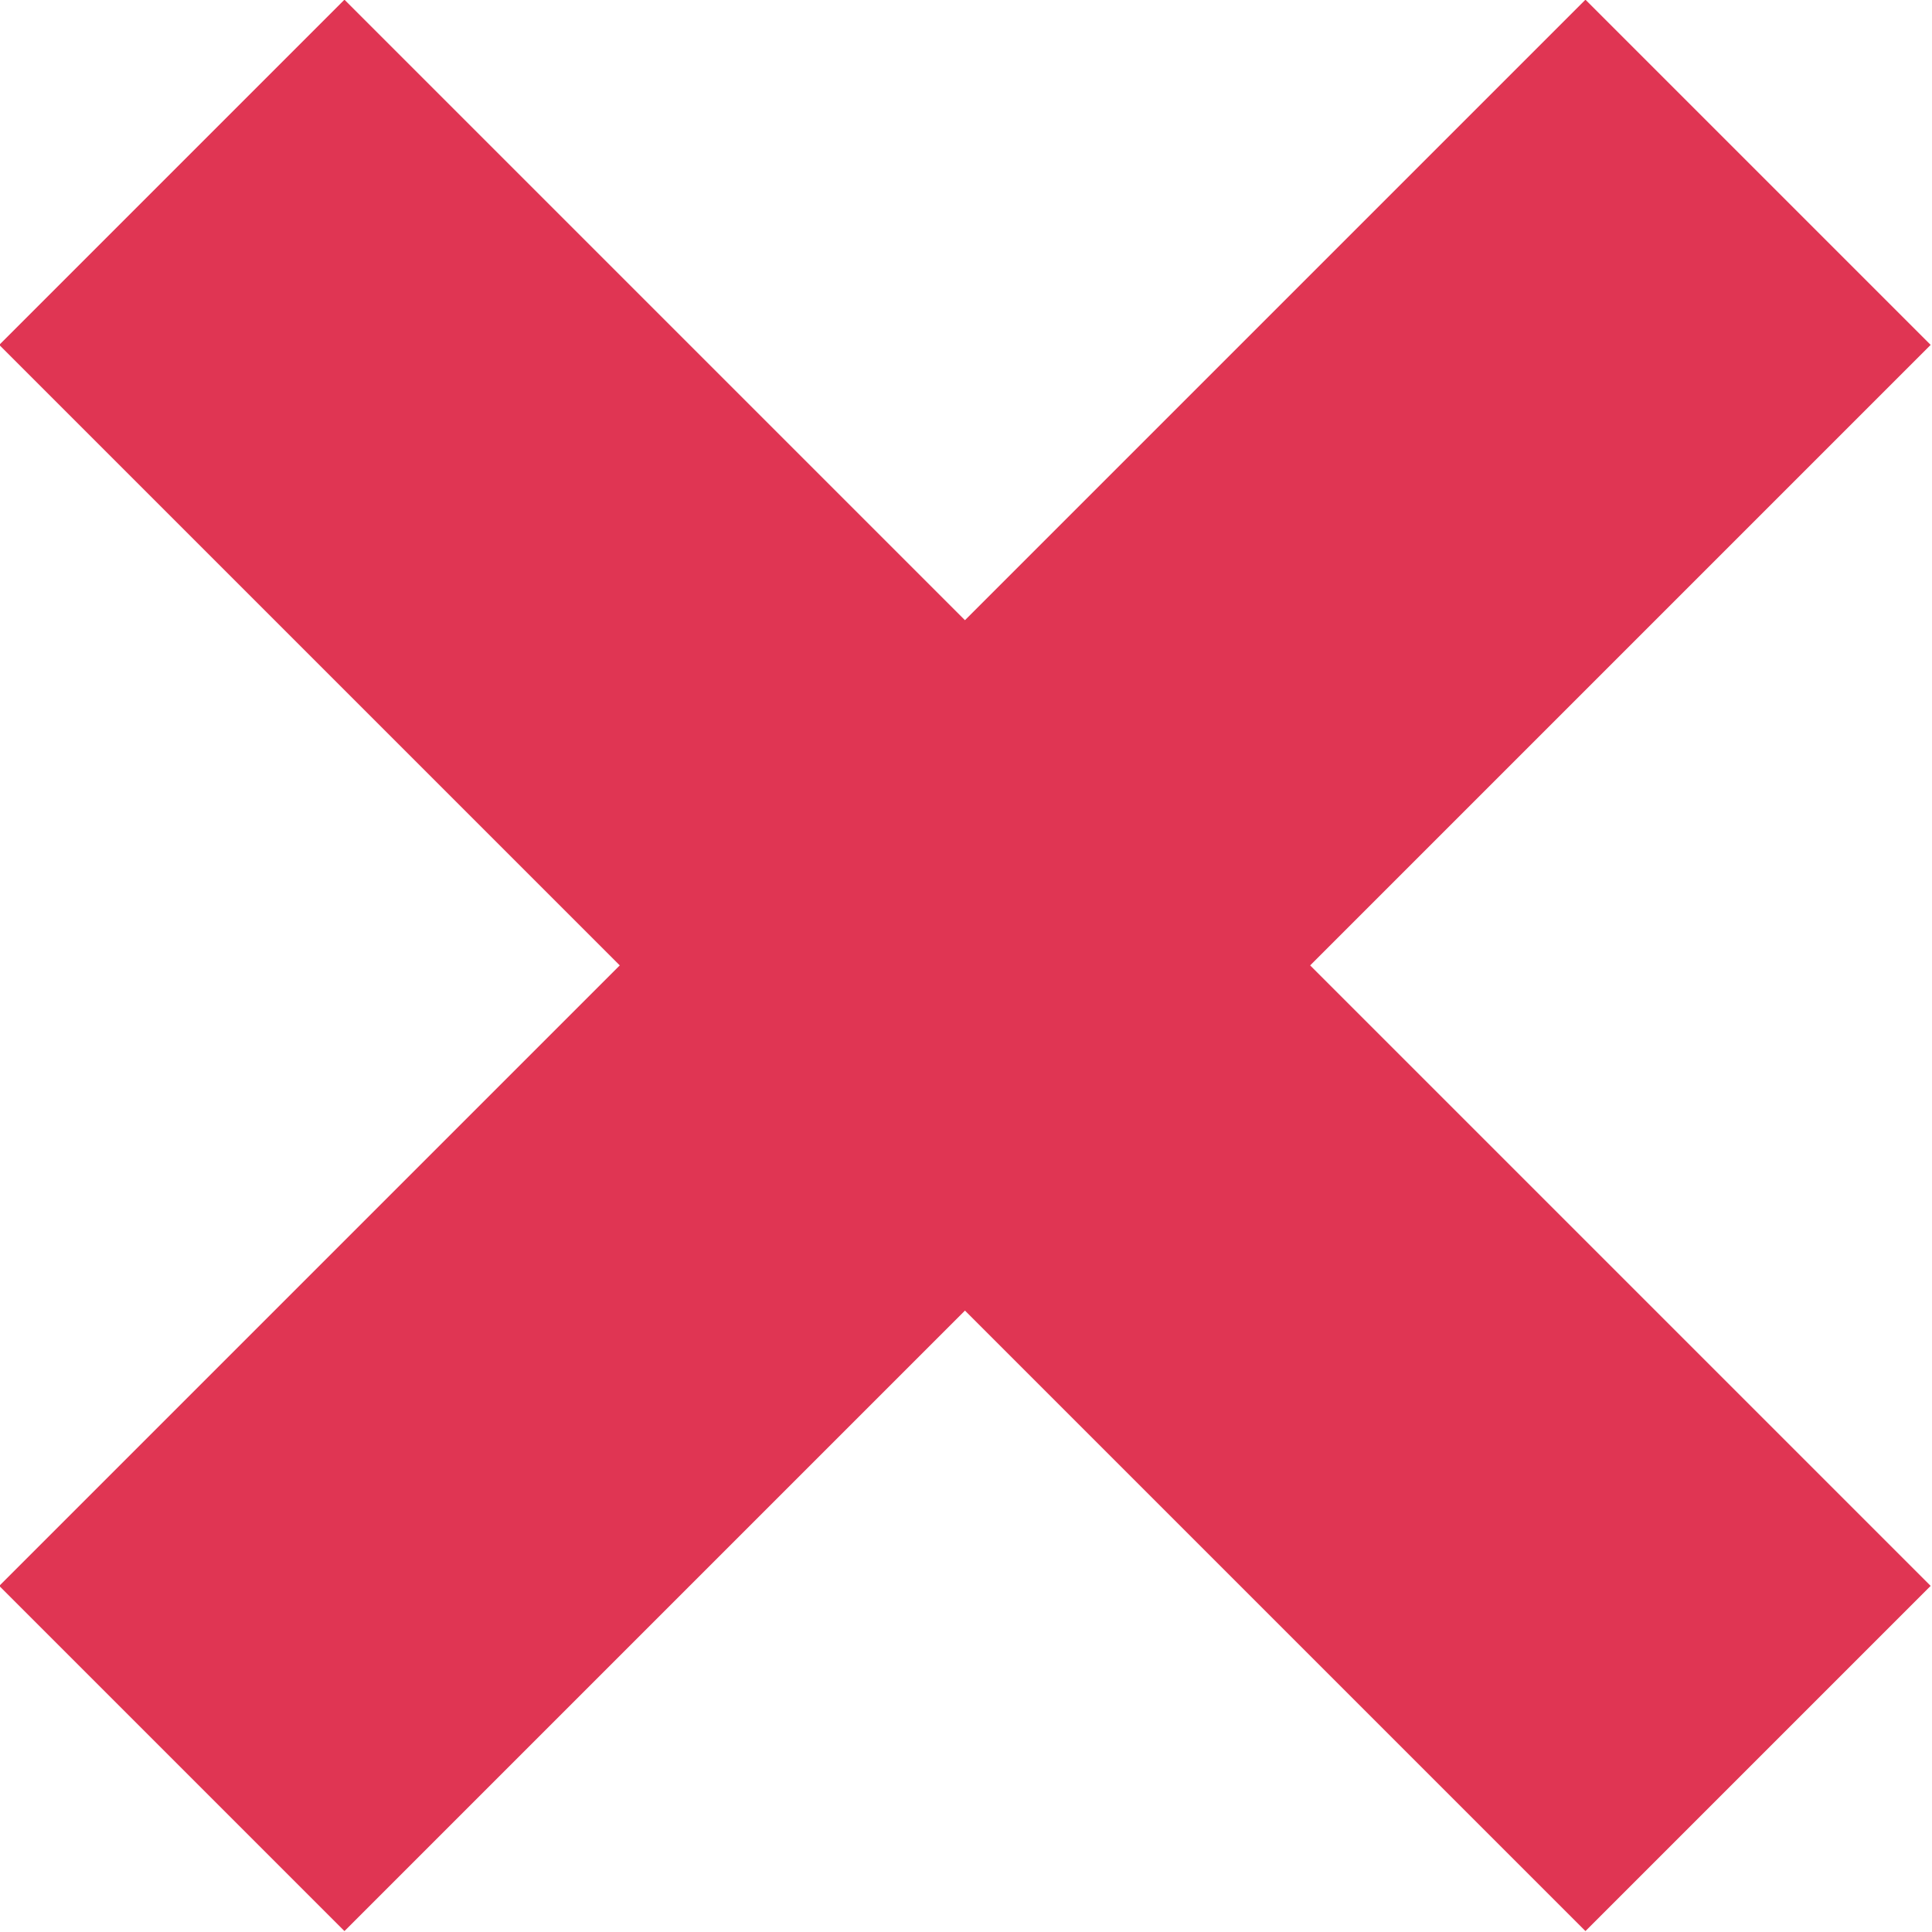 <svg id="Layer_1" data-name="Layer 1" xmlns="http://www.w3.org/2000/svg" width="15.83" height="15.83" viewBox="0 0 15.83 15.83"><defs><style>.cls-1{fill:#e03553;}</style></defs><line class="cls-1" x1="1.41" y1="1.41" x2="14.41" y2="14.41"/><rect class="cls-1" x="5.91" y="-1.28" width="4" height="18.38" transform="translate(-3.28 7.91) rotate(-45)"/><line class="cls-1" x1="14.41" y1="1.41" x2="1.41" y2="14.41"/><rect class="cls-1" x="-1.28" y="5.91" width="18.38" height="4" transform="translate(-3.28 7.91) rotate(-45)"/></svg>